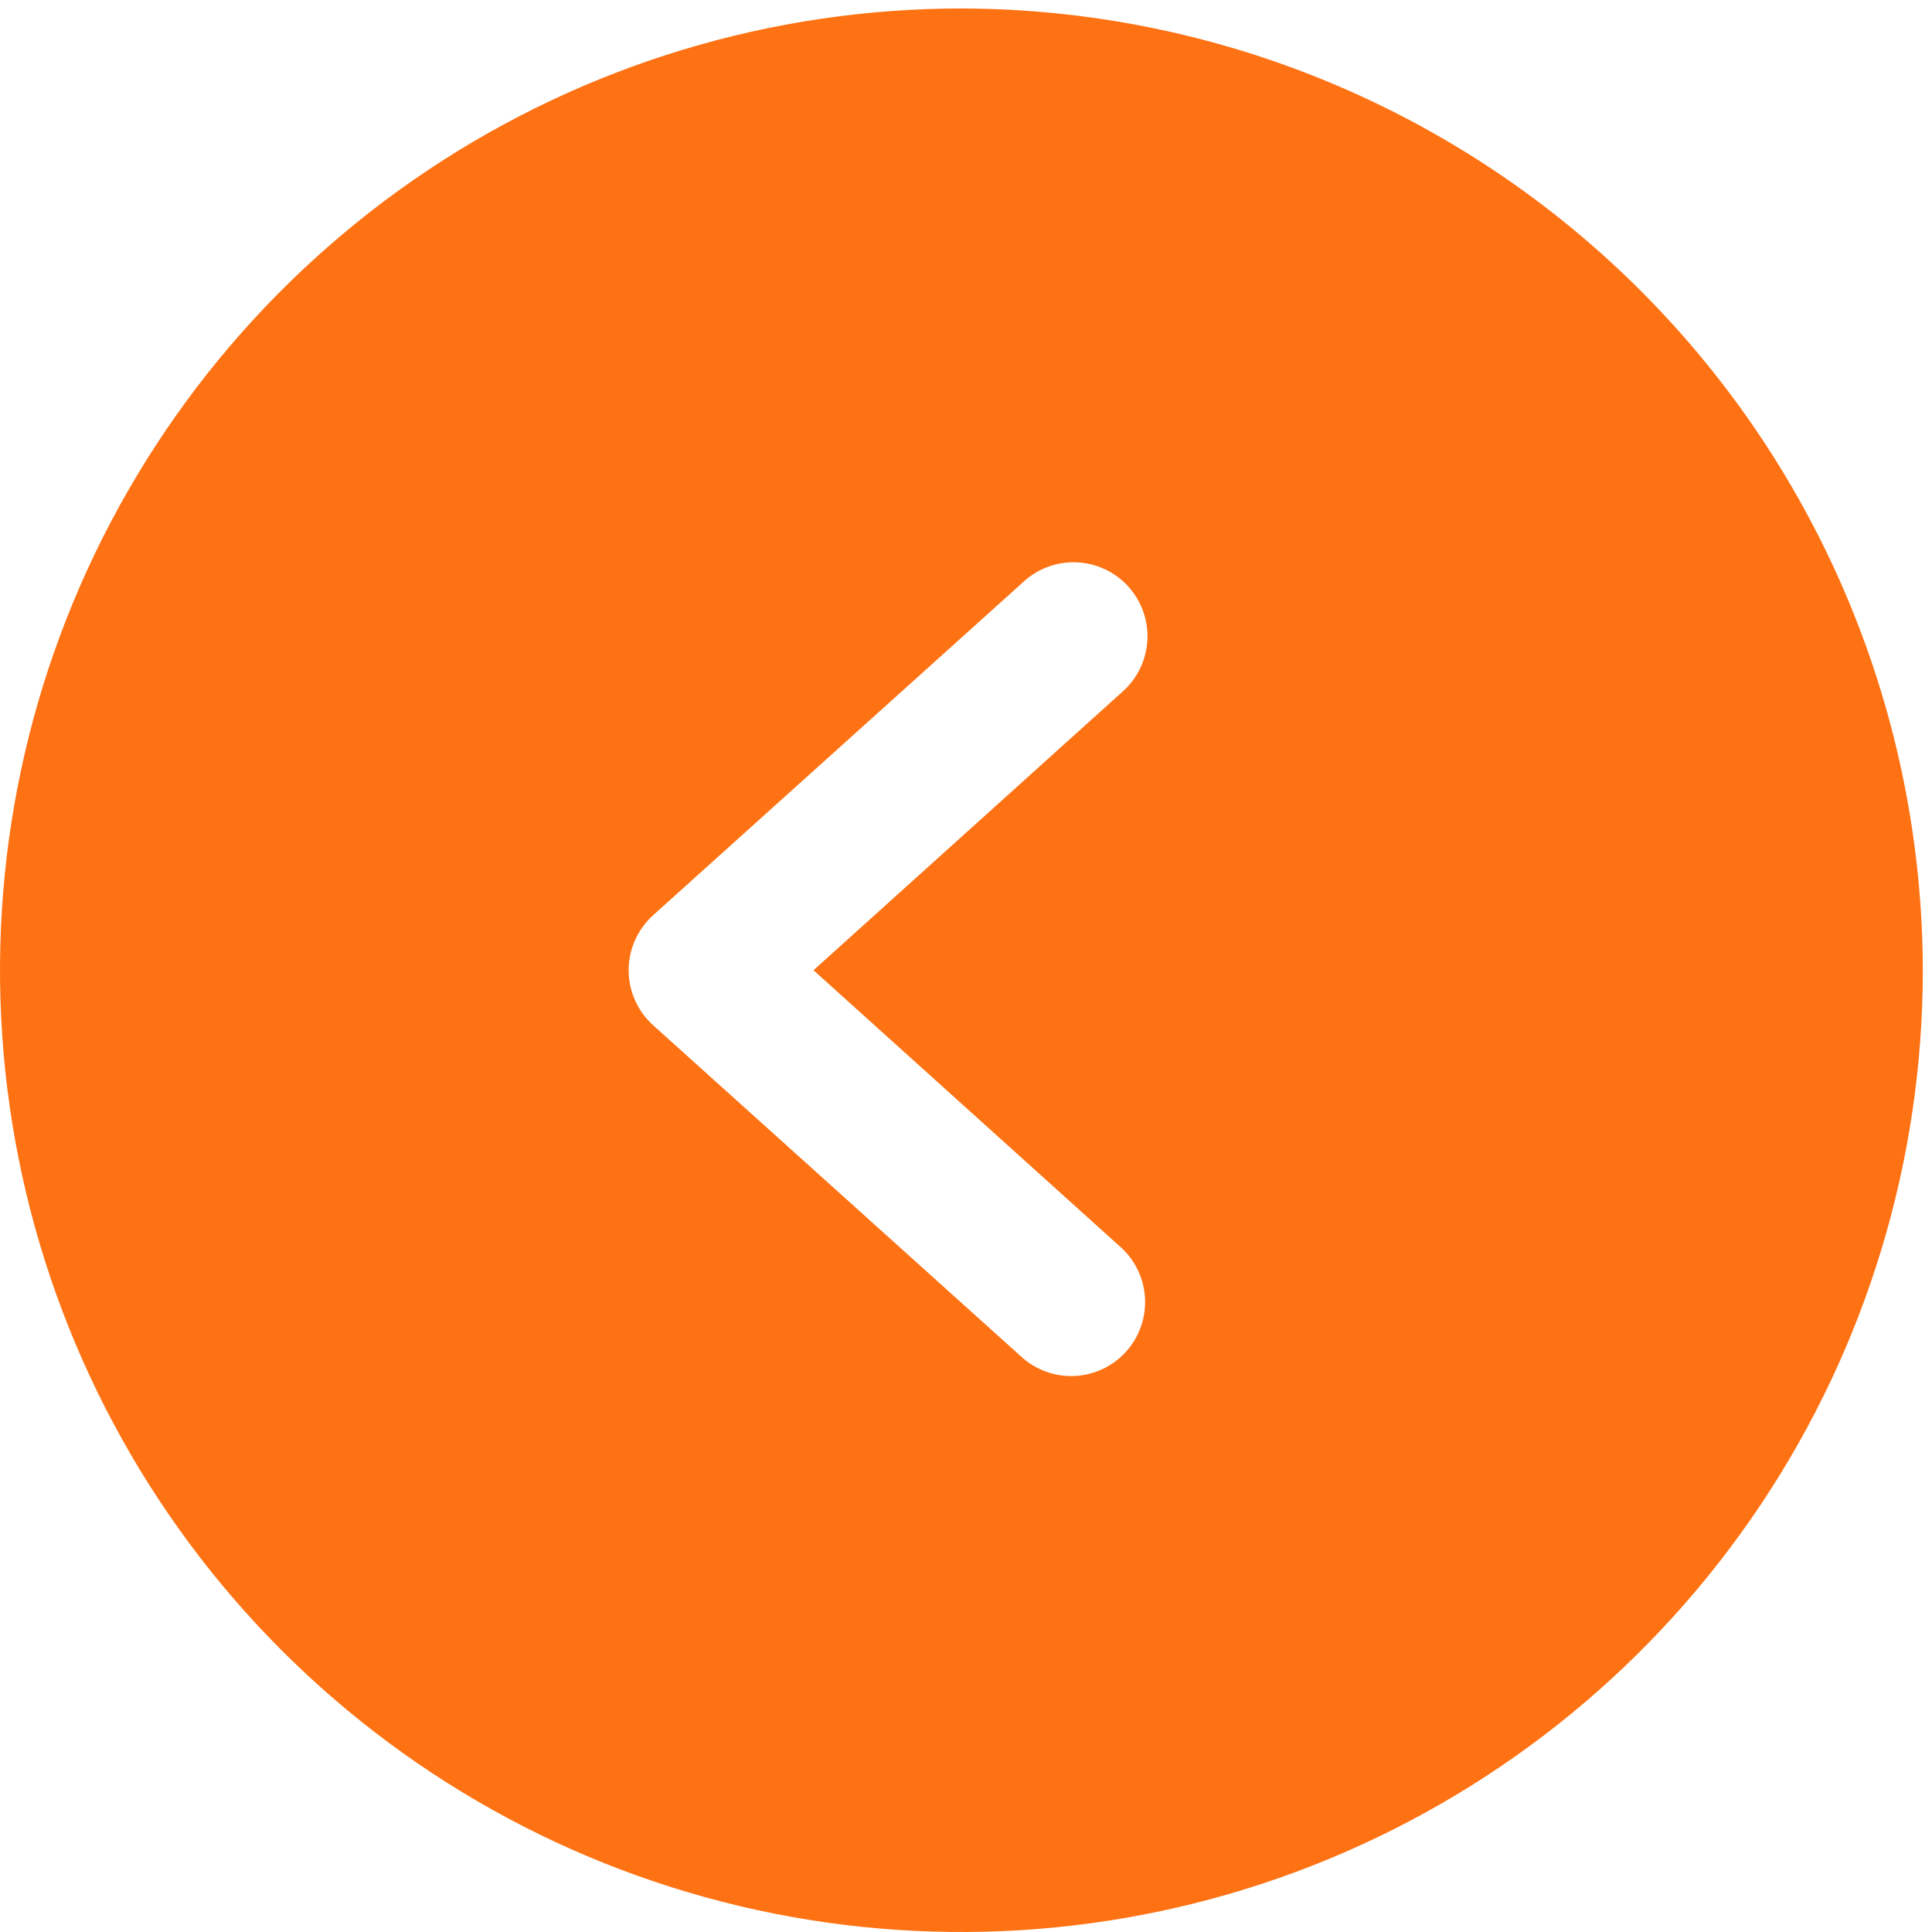 <svg xmlns="http://www.w3.org/2000/svg" width="57" height="57" viewBox="0 0 57 57" fill="none">
  <path d="M56.729 28.625C56.729 34.237 55.066 39.723 51.949 44.389C48.832 49.056 44.402 52.692 39.219 54.84C34.036 56.988 28.333 57.55 22.831 56.455C17.329 55.36 12.275 52.657 8.308 48.689C4.341 44.721 1.64 39.665 0.545 34.161C-0.549 28.657 0.012 22.951 2.159 17.767C4.306 12.582 7.942 8.15 12.606 5.032C17.271 1.914 22.755 0.25 28.365 0.25C35.883 0.265 43.089 3.259 48.405 8.577C53.722 13.895 56.715 21.104 56.729 28.625ZM30.165 17.193L19.255 27.015C19.032 27.22 18.854 27.469 18.732 27.746C18.61 28.023 18.547 28.322 18.547 28.625C18.547 28.928 18.61 29.227 18.732 29.505C18.854 29.782 19.032 30.03 19.255 30.235L30.165 40.057C30.594 40.433 31.153 40.626 31.723 40.595C32.292 40.563 32.827 40.31 33.212 39.889C33.597 39.468 33.802 38.913 33.783 38.342C33.764 37.772 33.523 37.232 33.11 36.837L24.001 28.625L33.11 20.413C33.329 20.221 33.507 19.988 33.634 19.727C33.761 19.465 33.835 19.181 33.851 18.891C33.867 18.601 33.825 18.311 33.727 18.037C33.629 17.763 33.478 17.512 33.282 17.297C33.086 17.083 32.849 16.91 32.585 16.788C32.321 16.667 32.035 16.599 31.745 16.59C31.455 16.58 31.165 16.628 30.894 16.732C30.623 16.836 30.375 16.992 30.165 17.193Z" fill="#FE7213"/>
</svg>